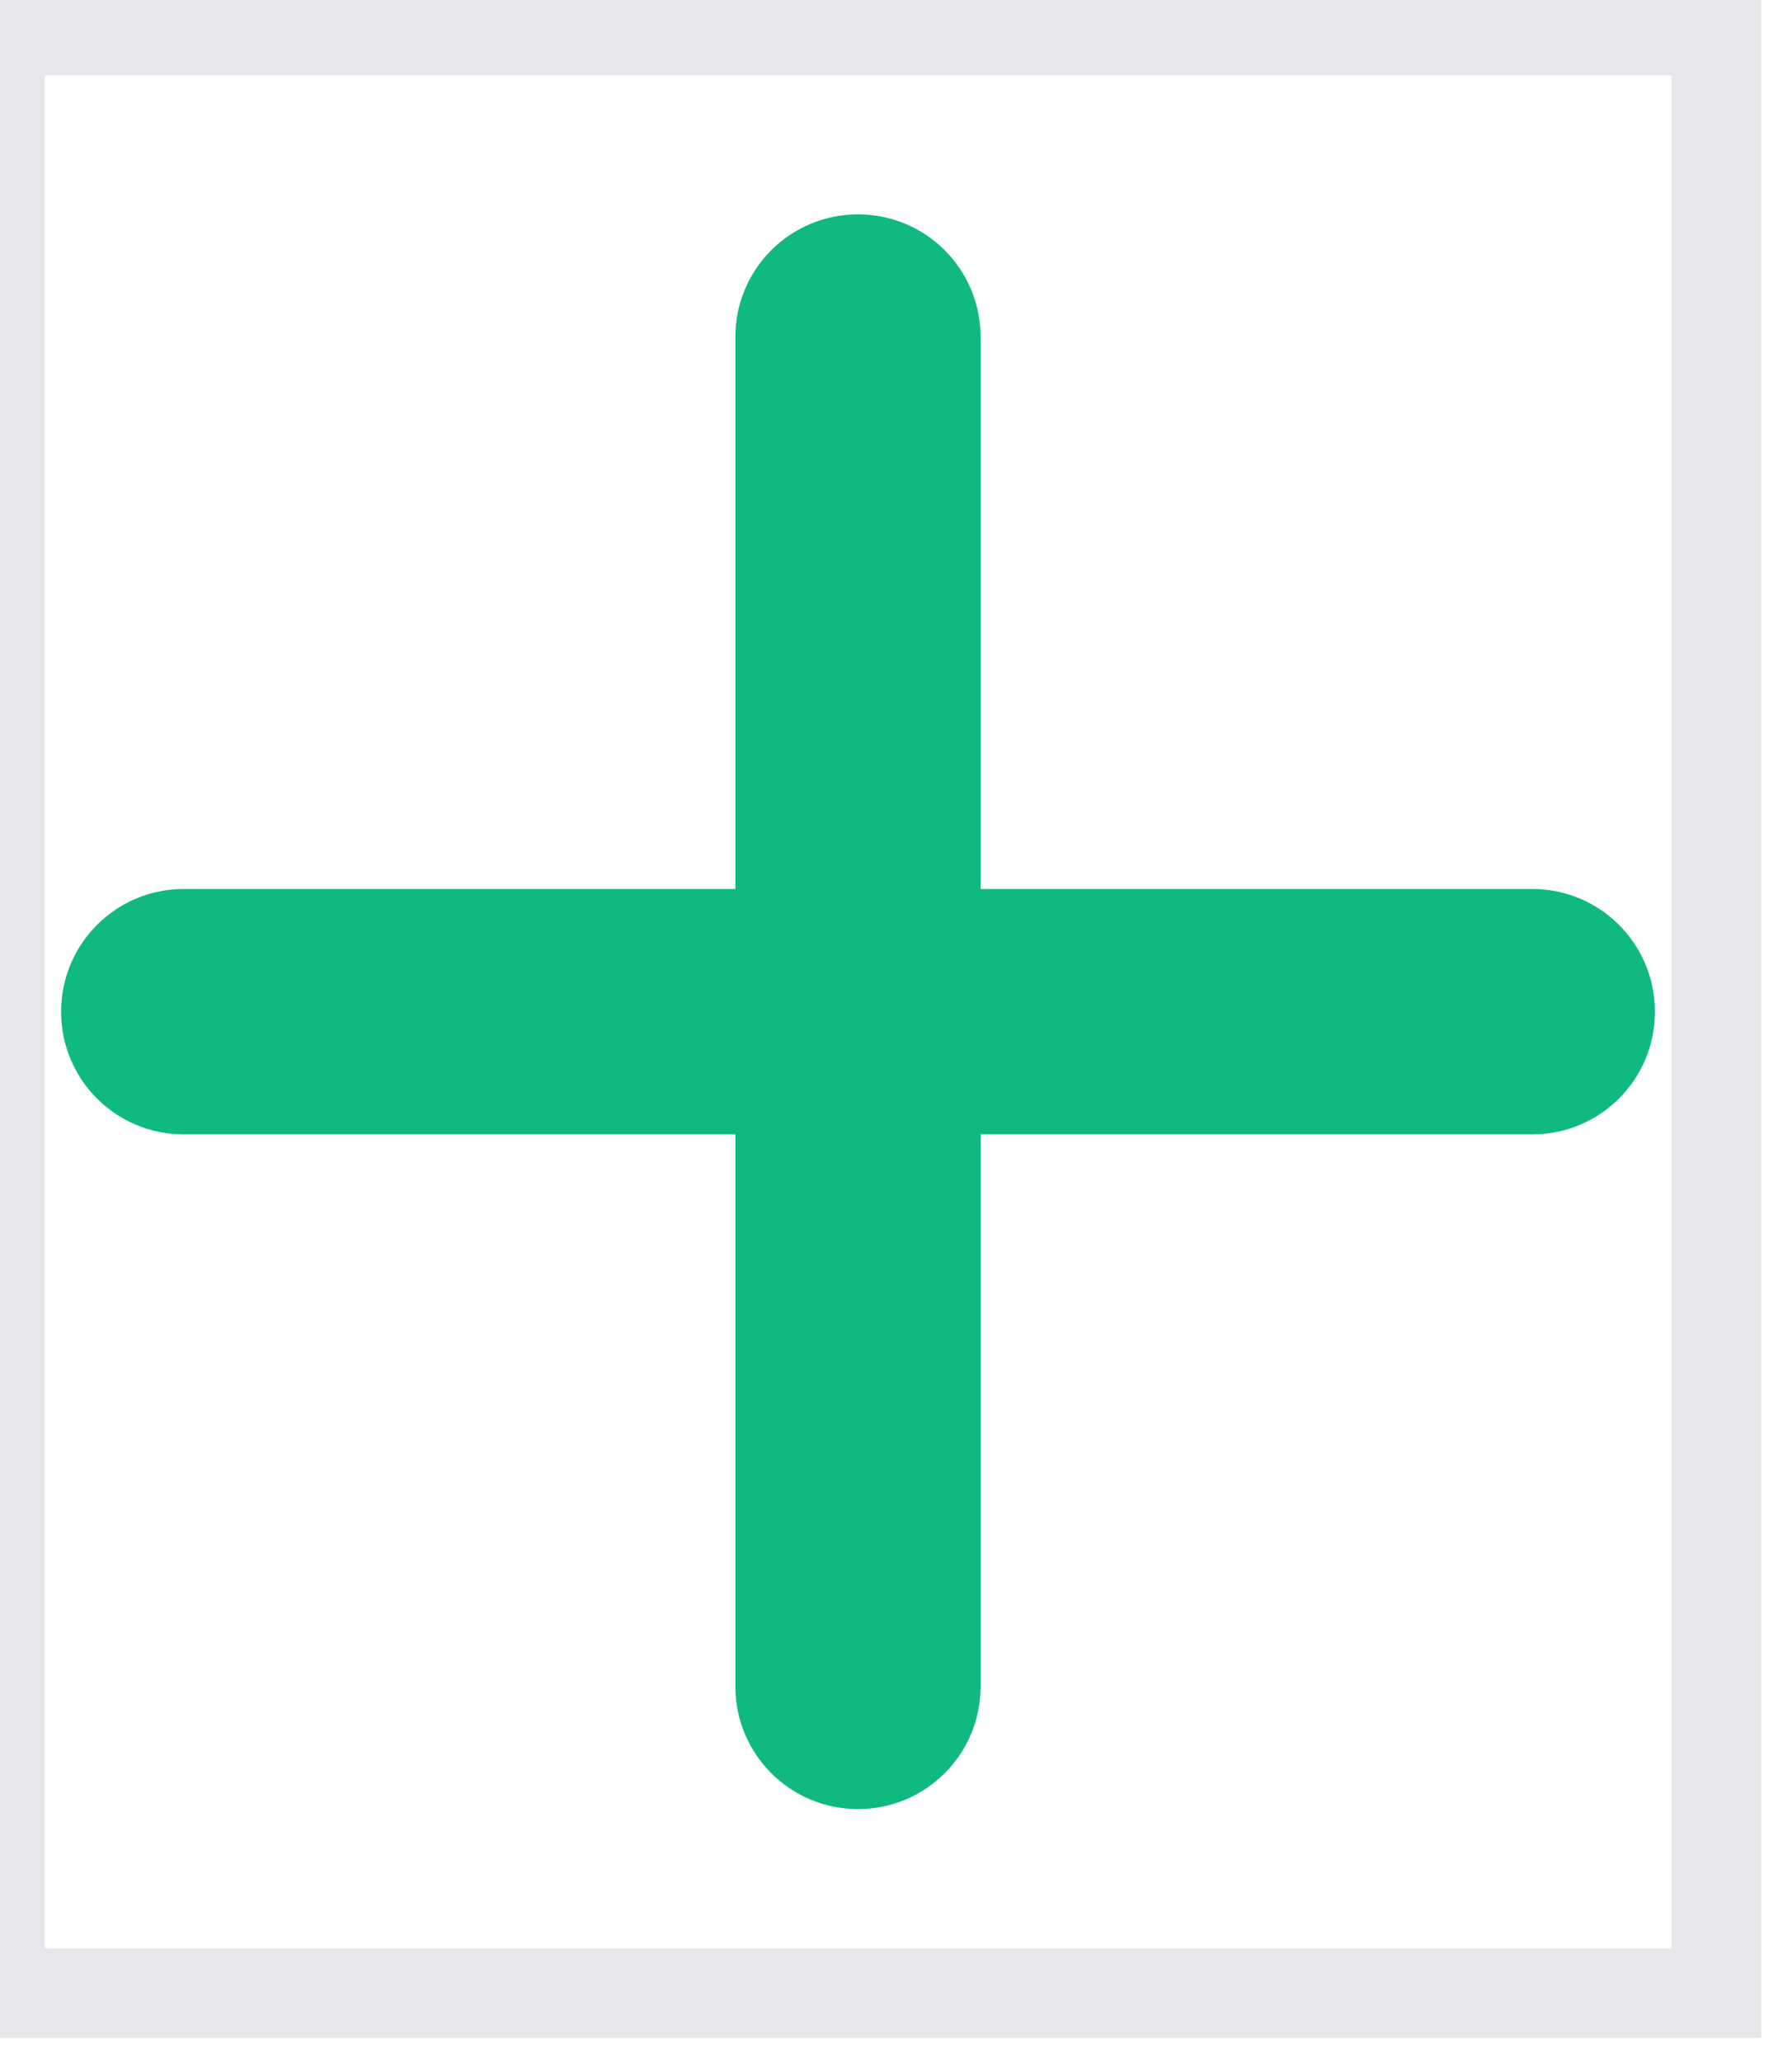 <svg xmlns="http://www.w3.org/2000/svg" width="20" height="23" viewBox="0 0 20 23" fill="none"><path d="M0 0.34H19.157V22.233H0V0.34Z" stroke="#E5E7EB"></path><path d="M10.944 3.759C10.944 3.002 10.333 2.391 9.576 2.391C8.819 2.391 8.207 3.002 8.207 3.759V9.916H2.05C1.293 9.916 0.682 10.528 0.682 11.285C0.682 12.042 1.293 12.653 2.05 12.653H8.207V18.811C8.207 19.567 8.819 20.179 9.576 20.179C10.333 20.179 10.944 19.567 10.944 18.811V12.653H17.102C17.858 12.653 18.47 12.042 18.47 11.285C18.47 10.528 17.858 9.916 17.102 9.916H10.944V3.759Z" fill="#10B981"></path></svg>